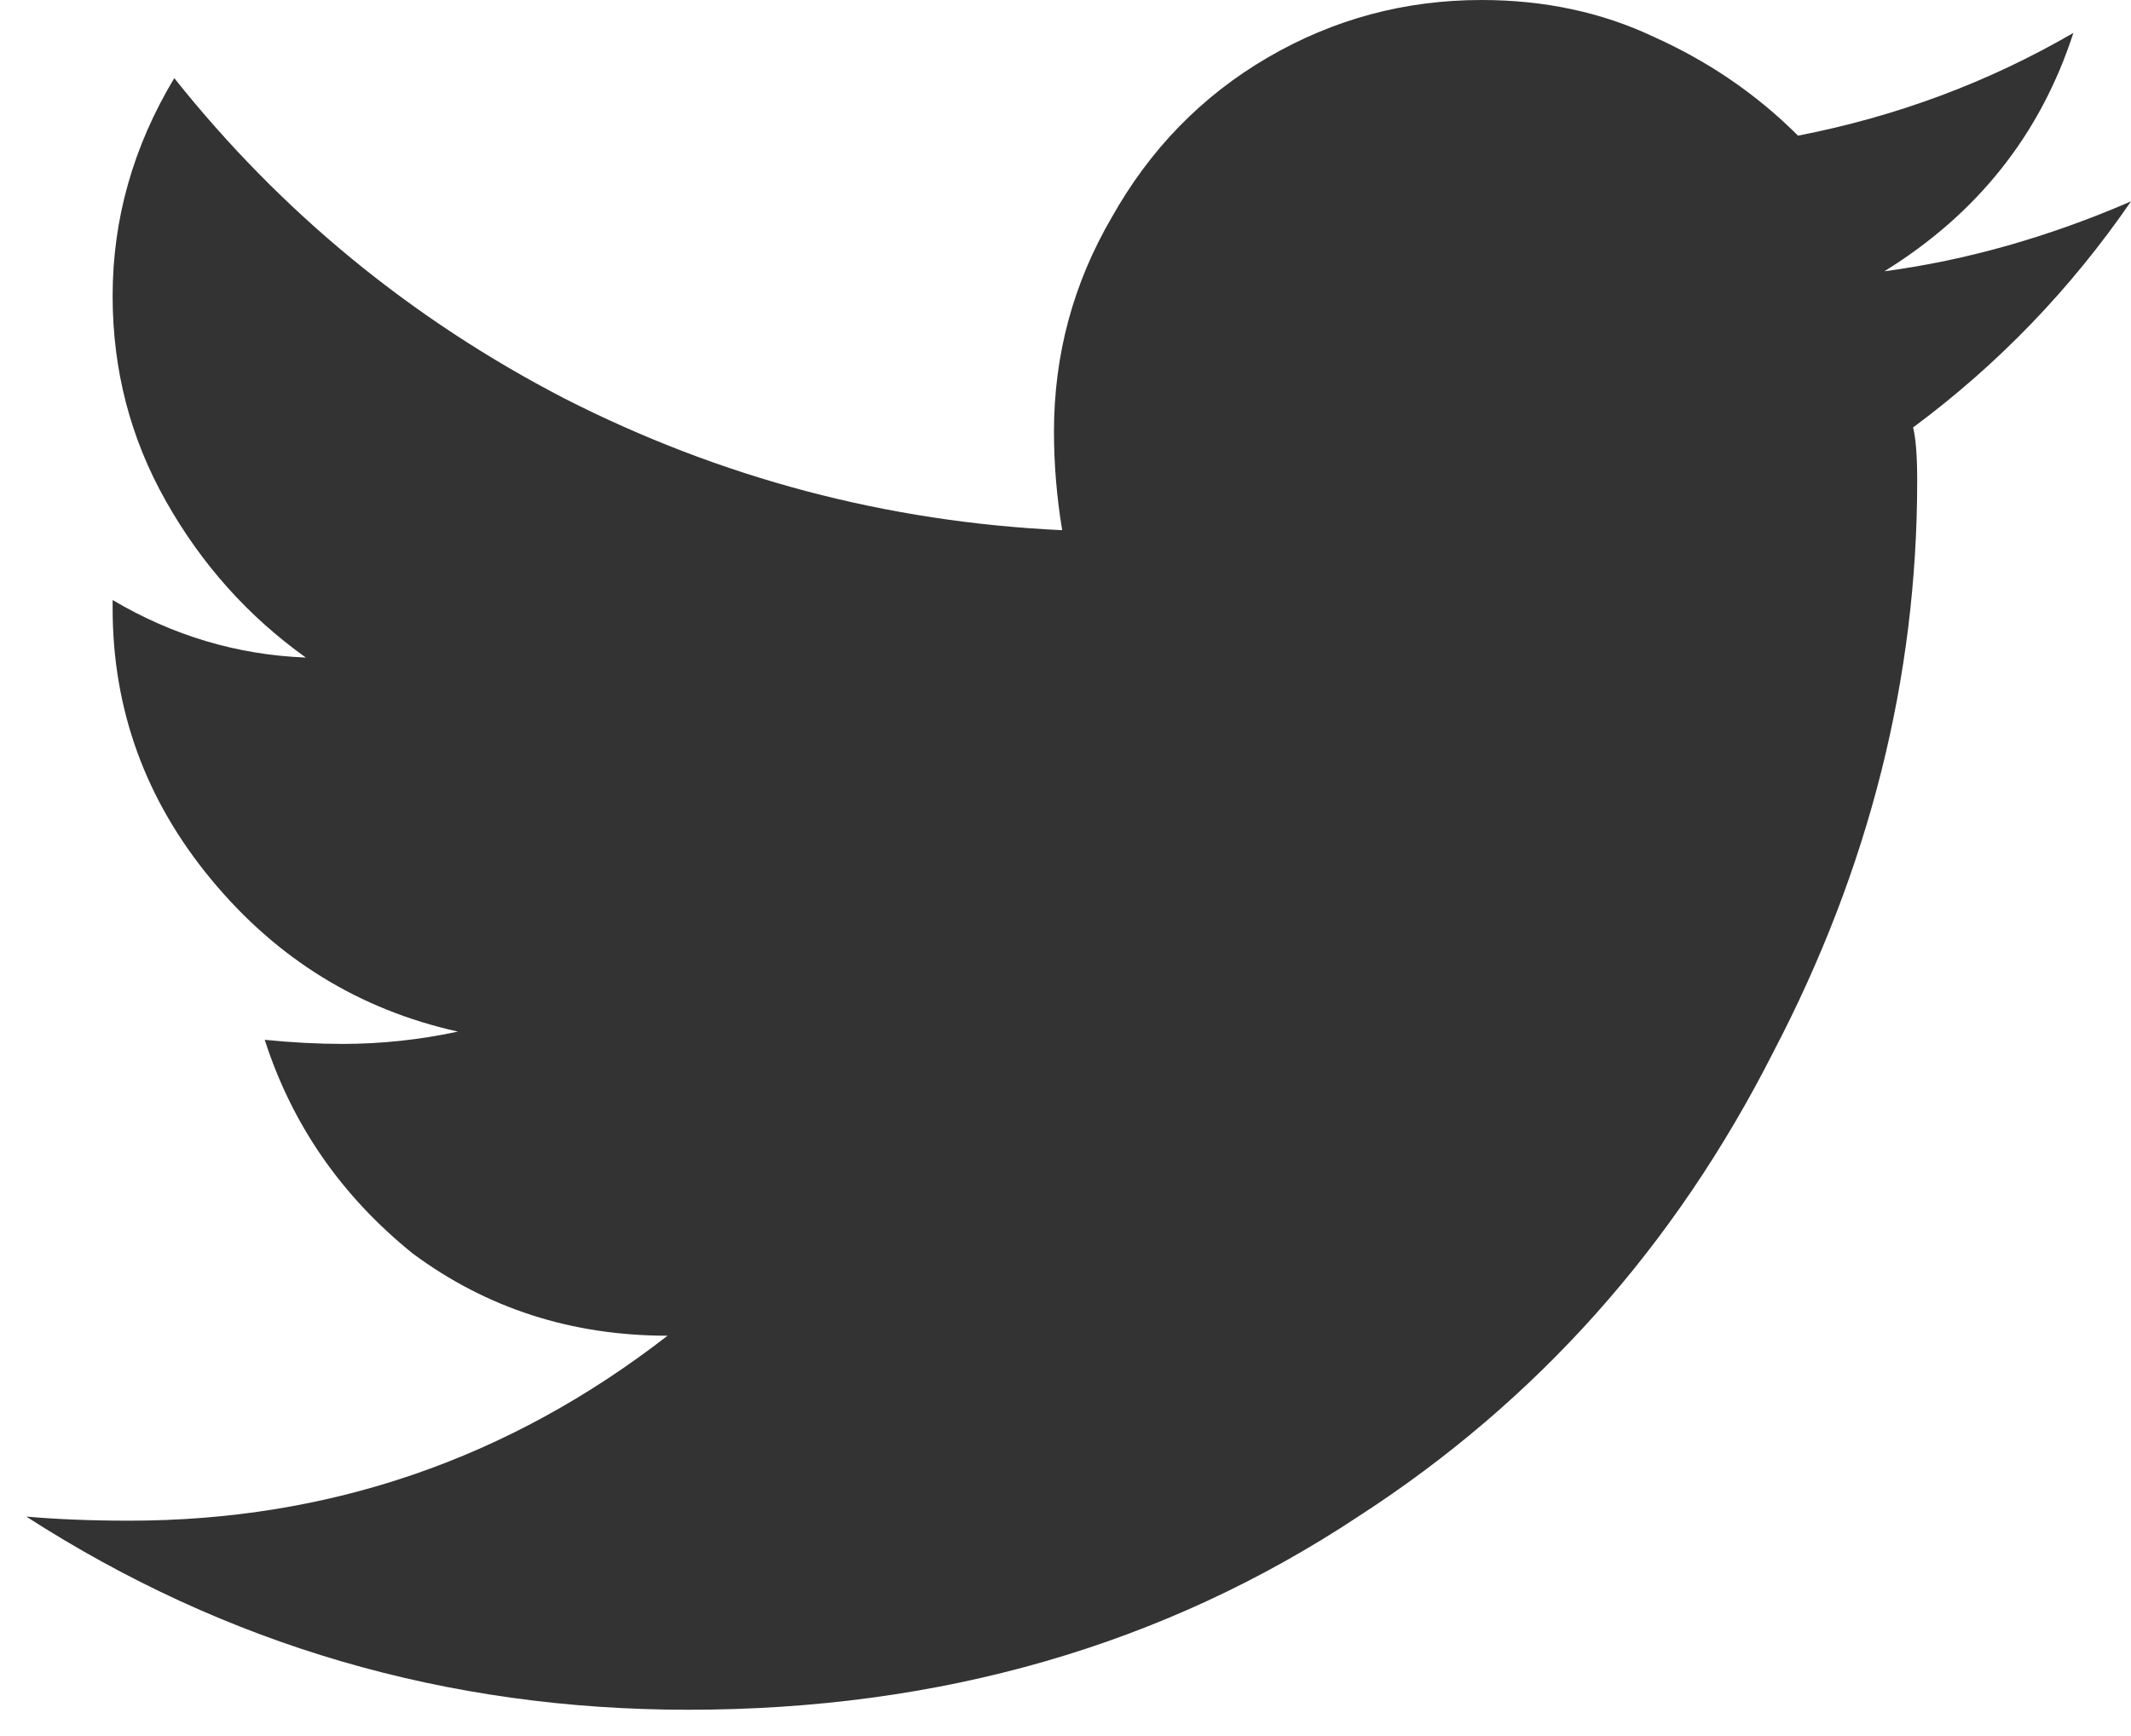 <svg width="27" height="22" viewBox="0 0 27 22" fill="none" xmlns="http://www.w3.org/2000/svg">
<path d="M24.239 5.417C24.274 5.556 24.291 5.781 24.291 6.094C24.291 8.594 23.684 11.007 22.468 13.333C21.218 15.799 19.465 17.76 17.208 19.219C14.743 20.851 11.913 21.667 8.718 21.667C5.663 21.667 2.868 20.851 0.333 19.219C0.715 19.253 1.149 19.271 1.635 19.271C4.17 19.271 6.444 18.49 8.458 16.927C7.243 16.927 6.166 16.58 5.229 15.885C4.326 15.156 3.701 14.254 3.354 13.177C3.701 13.212 4.031 13.229 4.343 13.229C4.83 13.229 5.316 13.177 5.802 13.073C4.552 12.795 3.51 12.153 2.677 11.146C1.843 10.139 1.427 8.993 1.427 7.708V7.604C2.191 8.056 3.007 8.299 3.875 8.333C3.146 7.812 2.555 7.153 2.104 6.354C1.652 5.556 1.427 4.688 1.427 3.75C1.427 2.778 1.687 1.858 2.208 0.99C3.562 2.691 5.211 4.045 7.156 5.052C9.135 6.059 11.236 6.615 13.458 6.719C13.389 6.302 13.354 5.885 13.354 5.469C13.354 4.497 13.597 3.594 14.083 2.76C14.569 1.892 15.229 1.215 16.062 0.729C16.895 0.243 17.798 0 18.77 0C19.569 0 20.298 0.156 20.958 0.469C21.652 0.781 22.26 1.198 22.781 1.719C24.031 1.476 25.194 1.042 26.27 0.417C25.854 1.701 25.055 2.708 23.875 3.438C24.916 3.299 25.958 3.003 27 2.552C26.236 3.663 25.316 4.618 24.239 5.417Z" fill="#333333"/>
</svg>
